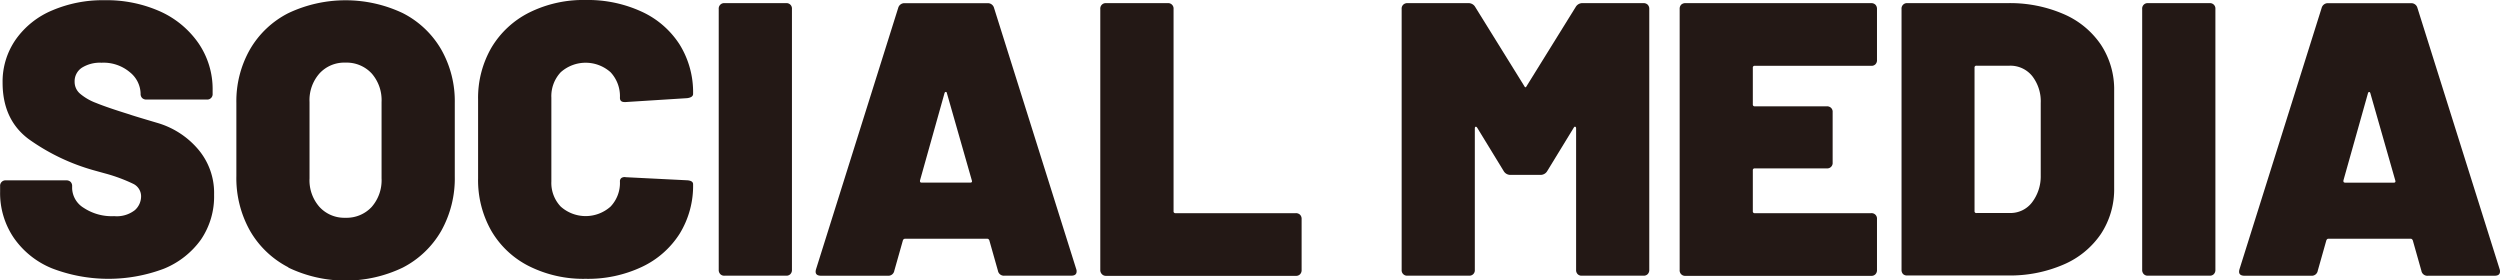 <svg id="レイヤー_1" data-name="レイヤー 1" xmlns="http://www.w3.org/2000/svg" viewBox="0 0 462.31 51.84"><defs><style>.cls-1{fill:#231815;}</style></defs><path class="cls-1" d="M113.49,470.52a15.84,15.84,0,0,1-7-5.66,14.73,14.73,0,0,1-2.49-8.49v-1a1,1,0,0,1,1.08-1.08h11.16a1.11,1.11,0,0,1,.8.29,1.08,1.08,0,0,1,.28.79v.43a4.4,4.4,0,0,0,2.13,3.57,9.39,9.39,0,0,0,5.65,1.54,5.42,5.42,0,0,0,3.82-1.11,3.41,3.41,0,0,0,1.15-2.48,2.56,2.56,0,0,0-1.44-2.38,30,30,0,0,0-5.26-1.94l-2.09-.58a38.54,38.54,0,0,1-12-5.76q-4.82-3.6-4.82-10.44a13.6,13.6,0,0,1,2.45-8,15.61,15.61,0,0,1,6.73-5.36,23.71,23.71,0,0,1,9.61-1.88A24.3,24.3,0,0,1,133.47,423a17.19,17.19,0,0,1,7.2,5.91,15,15,0,0,1,2.63,8.71v.65a1,1,0,0,1-1.08,1.08H131.06a1.11,1.11,0,0,1-.8-.29,1.08,1.08,0,0,1-.28-.79v-.07A5.22,5.22,0,0,0,128,434.3a7.54,7.54,0,0,0-5.25-1.76,6.27,6.27,0,0,0-3.64.93,3,3,0,0,0-1.33,2.6,2.86,2.86,0,0,0,1,2.19,10,10,0,0,0,3,1.73c1.34.55,3.41,1.26,6.19,2.12.38.15,2.08.66,5.08,1.55a15.66,15.66,0,0,1,7.52,4.83,12.42,12.42,0,0,1,3,8.45,14.13,14.13,0,0,1-2.44,8.32,15.67,15.67,0,0,1-6.84,5.37,29.09,29.09,0,0,1-20.81-.11Z" transform="translate(-103.98 -420.94)"/><path class="cls-1" d="M157.3,470.37a17.31,17.31,0,0,1-7.09-6.76,19.87,19.87,0,0,1-2.52-10.12V440a19.34,19.34,0,0,1,2.52-9.93,17.17,17.17,0,0,1,7.09-6.7,24.73,24.73,0,0,1,21.17,0,17.23,17.23,0,0,1,7.09,6.7,19.34,19.34,0,0,1,2.52,9.93v13.54a19.87,19.87,0,0,1-2.52,10.12,17.37,17.37,0,0,1-7.09,6.76,24.45,24.45,0,0,1-21.17,0Zm15.41-11.16a7.48,7.48,0,0,0,1.83-5.29V439.81a7.48,7.48,0,0,0-1.83-5.29,6.33,6.33,0,0,0-4.86-2,6.22,6.22,0,0,0-4.79,2,7.44,7.44,0,0,0-1.84,5.29v14.11a7.44,7.44,0,0,0,1.84,5.29,6.22,6.22,0,0,0,4.79,2A6.33,6.33,0,0,0,172.71,459.21Z" transform="translate(-103.98 -420.94)"/><path class="cls-1" d="M201.87,470.19a16.79,16.79,0,0,1-7-6.51,18.91,18.91,0,0,1-2.48-9.76V439.38a18.56,18.56,0,0,1,2.48-9.65,17,17,0,0,1,7-6.48,22.44,22.44,0,0,1,10.4-2.31,23.75,23.75,0,0,1,10.4,2.17,16.49,16.49,0,0,1,7,6.08,16.72,16.72,0,0,1,2.48,9.11c0,.43-.36.69-1.08.79l-11.37.72h-.22c-.58,0-.86-.26-.86-.79a6.47,6.47,0,0,0-1.73-4.72,6.92,6.92,0,0,0-9.22,0,6.47,6.47,0,0,0-1.73,4.72V454.5a6.34,6.34,0,0,0,1.73,4.64,6.92,6.92,0,0,0,9.22,0,6.34,6.34,0,0,0,1.73-4.64.76.76,0,0,1,.28-.65,1.06,1.06,0,0,1,.8-.14l11.37.57q1.08.08,1.08.72a16.9,16.9,0,0,1-2.48,9.15,16.64,16.64,0,0,1-7,6.15,23.33,23.33,0,0,1-10.4,2.2A22.44,22.44,0,0,1,201.87,470.19Z" transform="translate(-103.98 -420.94)"/><path class="cls-1" d="M237.18,471.63a1.07,1.07,0,0,1-.29-.79V422.6a1,1,0,0,1,1.08-1.08h11.38a1,1,0,0,1,1.08,1.08v48.24a1.07,1.07,0,0,1-.29.79,1,1,0,0,1-.79.29H238A1,1,0,0,1,237.18,471.63Z" transform="translate(-103.98 -420.94)"/><path class="cls-1" d="M288.52,471l-1.59-5.62c-.09-.19-.21-.29-.36-.29H271.31a.43.43,0,0,0-.36.29L269.36,471a1.12,1.12,0,0,1-1.22.93H255.83c-.87,0-1.18-.41-.94-1.22l15.19-48.31a1.18,1.18,0,0,1,1.23-.87h15.26a1.18,1.18,0,0,1,1.23.87L303,470.7a1,1,0,0,1,.07.43c0,.53-.34.79-1,.79H289.74A1.12,1.12,0,0,1,288.52,471ZM274.4,454.71h9c.29,0,.39-.14.29-.43l-4.61-16.13c0-.14-.12-.21-.21-.21s-.17.07-.22.21l-4.53,16.13C274.07,454.57,274.16,454.71,274.4,454.71Z" transform="translate(-103.98 -420.94)"/><path class="cls-1" d="M307.74,471.63a1.07,1.07,0,0,1-.29-.79V422.6a1,1,0,0,1,1.08-1.08h11.38A1,1,0,0,1,321,422.6V460a.32.32,0,0,0,.36.36H343.6a1.08,1.08,0,0,1,.79.29,1.07,1.07,0,0,1,.29.79v9.43a1.07,1.07,0,0,1-.29.79,1,1,0,0,1-.79.29H308.53A1,1,0,0,1,307.74,471.63Z" transform="translate(-103.98 -420.94)"/><path class="cls-1" d="M396.66,421.52h11.23a1.07,1.07,0,0,1,.79.29,1.08,1.08,0,0,1,.29.79v48.24a1.07,1.07,0,0,1-.29.79,1,1,0,0,1-.79.29H396.51a1,1,0,0,1-.79-.29,1.06,1.06,0,0,1-.28-.79V444.71c0-.2-.05-.3-.15-.33s-.19,0-.29.18l-4.89,8a1.42,1.42,0,0,1-1.3.72h-5.47a1.42,1.42,0,0,1-1.3-.72l-4.89-8c-.1-.14-.19-.2-.29-.18s-.15.13-.15.33v26.13a1,1,0,0,1-1.08,1.08H364.26a1,1,0,0,1-1.08-1.08V422.6a1,1,0,0,1,.29-.79,1.07,1.07,0,0,1,.79-.29h11.23a1.42,1.42,0,0,1,1.3.72l9.07,14.62c.14.29.29.29.43,0l9.07-14.62A1.42,1.42,0,0,1,396.66,421.52Z" transform="translate(-103.98 -420.94)"/><path class="cls-1" d="M450.8,432.82a1,1,0,0,1-.79.29H428.48a.32.32,0,0,0-.36.36v6.77a.32.32,0,0,0,.36.36H441.8a1.07,1.07,0,0,1,.79.29,1,1,0,0,1,.29.79V451a1,1,0,0,1-1.08,1.08H428.48a.32.32,0,0,0-.36.36V460a.32.32,0,0,0,.36.36H450a1,1,0,0,1,1.08,1.08v9.43a1.07,1.07,0,0,1-.29.79,1,1,0,0,1-.79.29H415.67a1,1,0,0,1-1.08-1.08V422.6a1.08,1.08,0,0,1,.28-.79,1.11,1.11,0,0,1,.8-.29H450a1.07,1.07,0,0,1,.79.29,1.08,1.08,0,0,1,.29.79V432A1.07,1.07,0,0,1,450.8,432.82Z" transform="translate(-103.98 -420.94)"/><path class="cls-1" d="M455.91,471.63a1.07,1.07,0,0,1-.29-.79V422.6a1,1,0,0,1,1.09-1.08h18.5a24.92,24.92,0,0,1,10.33,2,15.88,15.88,0,0,1,6.95,5.69,15,15,0,0,1,2.45,8.49v18a15,15,0,0,1-2.45,8.5,15.87,15.87,0,0,1-6.95,5.68,24.92,24.92,0,0,1-10.33,2h-18.5A1.05,1.05,0,0,1,455.91,471.63Zm13.61-11.3h6.19a5,5,0,0,0,4-1.91,7.92,7.92,0,0,0,1.65-5V440a7.61,7.61,0,0,0-1.58-5,5.18,5.18,0,0,0-4.18-1.91h-6.12a.32.32,0,0,0-.36.36V460A.32.32,0,0,0,469.52,460.33Z" transform="translate(-103.98 -420.94)"/><path class="cls-1" d="M500.41,471.63a1.07,1.07,0,0,1-.29-.79V422.6a1,1,0,0,1,1.08-1.08h11.38a1,1,0,0,1,1.08,1.08v48.24a1.07,1.07,0,0,1-.29.79,1,1,0,0,1-.79.29H501.2A1,1,0,0,1,500.41,471.63Z" transform="translate(-103.98 -420.94)"/><path class="cls-1" d="M551.75,471l-1.59-5.62c-.1-.19-.21-.29-.36-.29H534.54c-.15,0-.27.1-.36.29L532.59,471a1.12,1.12,0,0,1-1.22.93H519.06c-.87,0-1.18-.41-.94-1.22l15.19-48.31a1.18,1.18,0,0,1,1.23-.87H549.8a1.17,1.17,0,0,1,1.22.87l15.2,48.31a1.12,1.12,0,0,1,.07.43c0,.53-.34.79-1,.79H553A1.12,1.12,0,0,1,551.75,471Zm-14.12-16.28h9c.29,0,.39-.14.29-.43l-4.61-16.13q-.07-.21-.21-.21c-.1,0-.17.07-.22.21l-4.54,16.13C537.3,454.57,537.39,454.71,537.63,454.71Z" transform="translate(-103.98 -420.94)"/></svg>